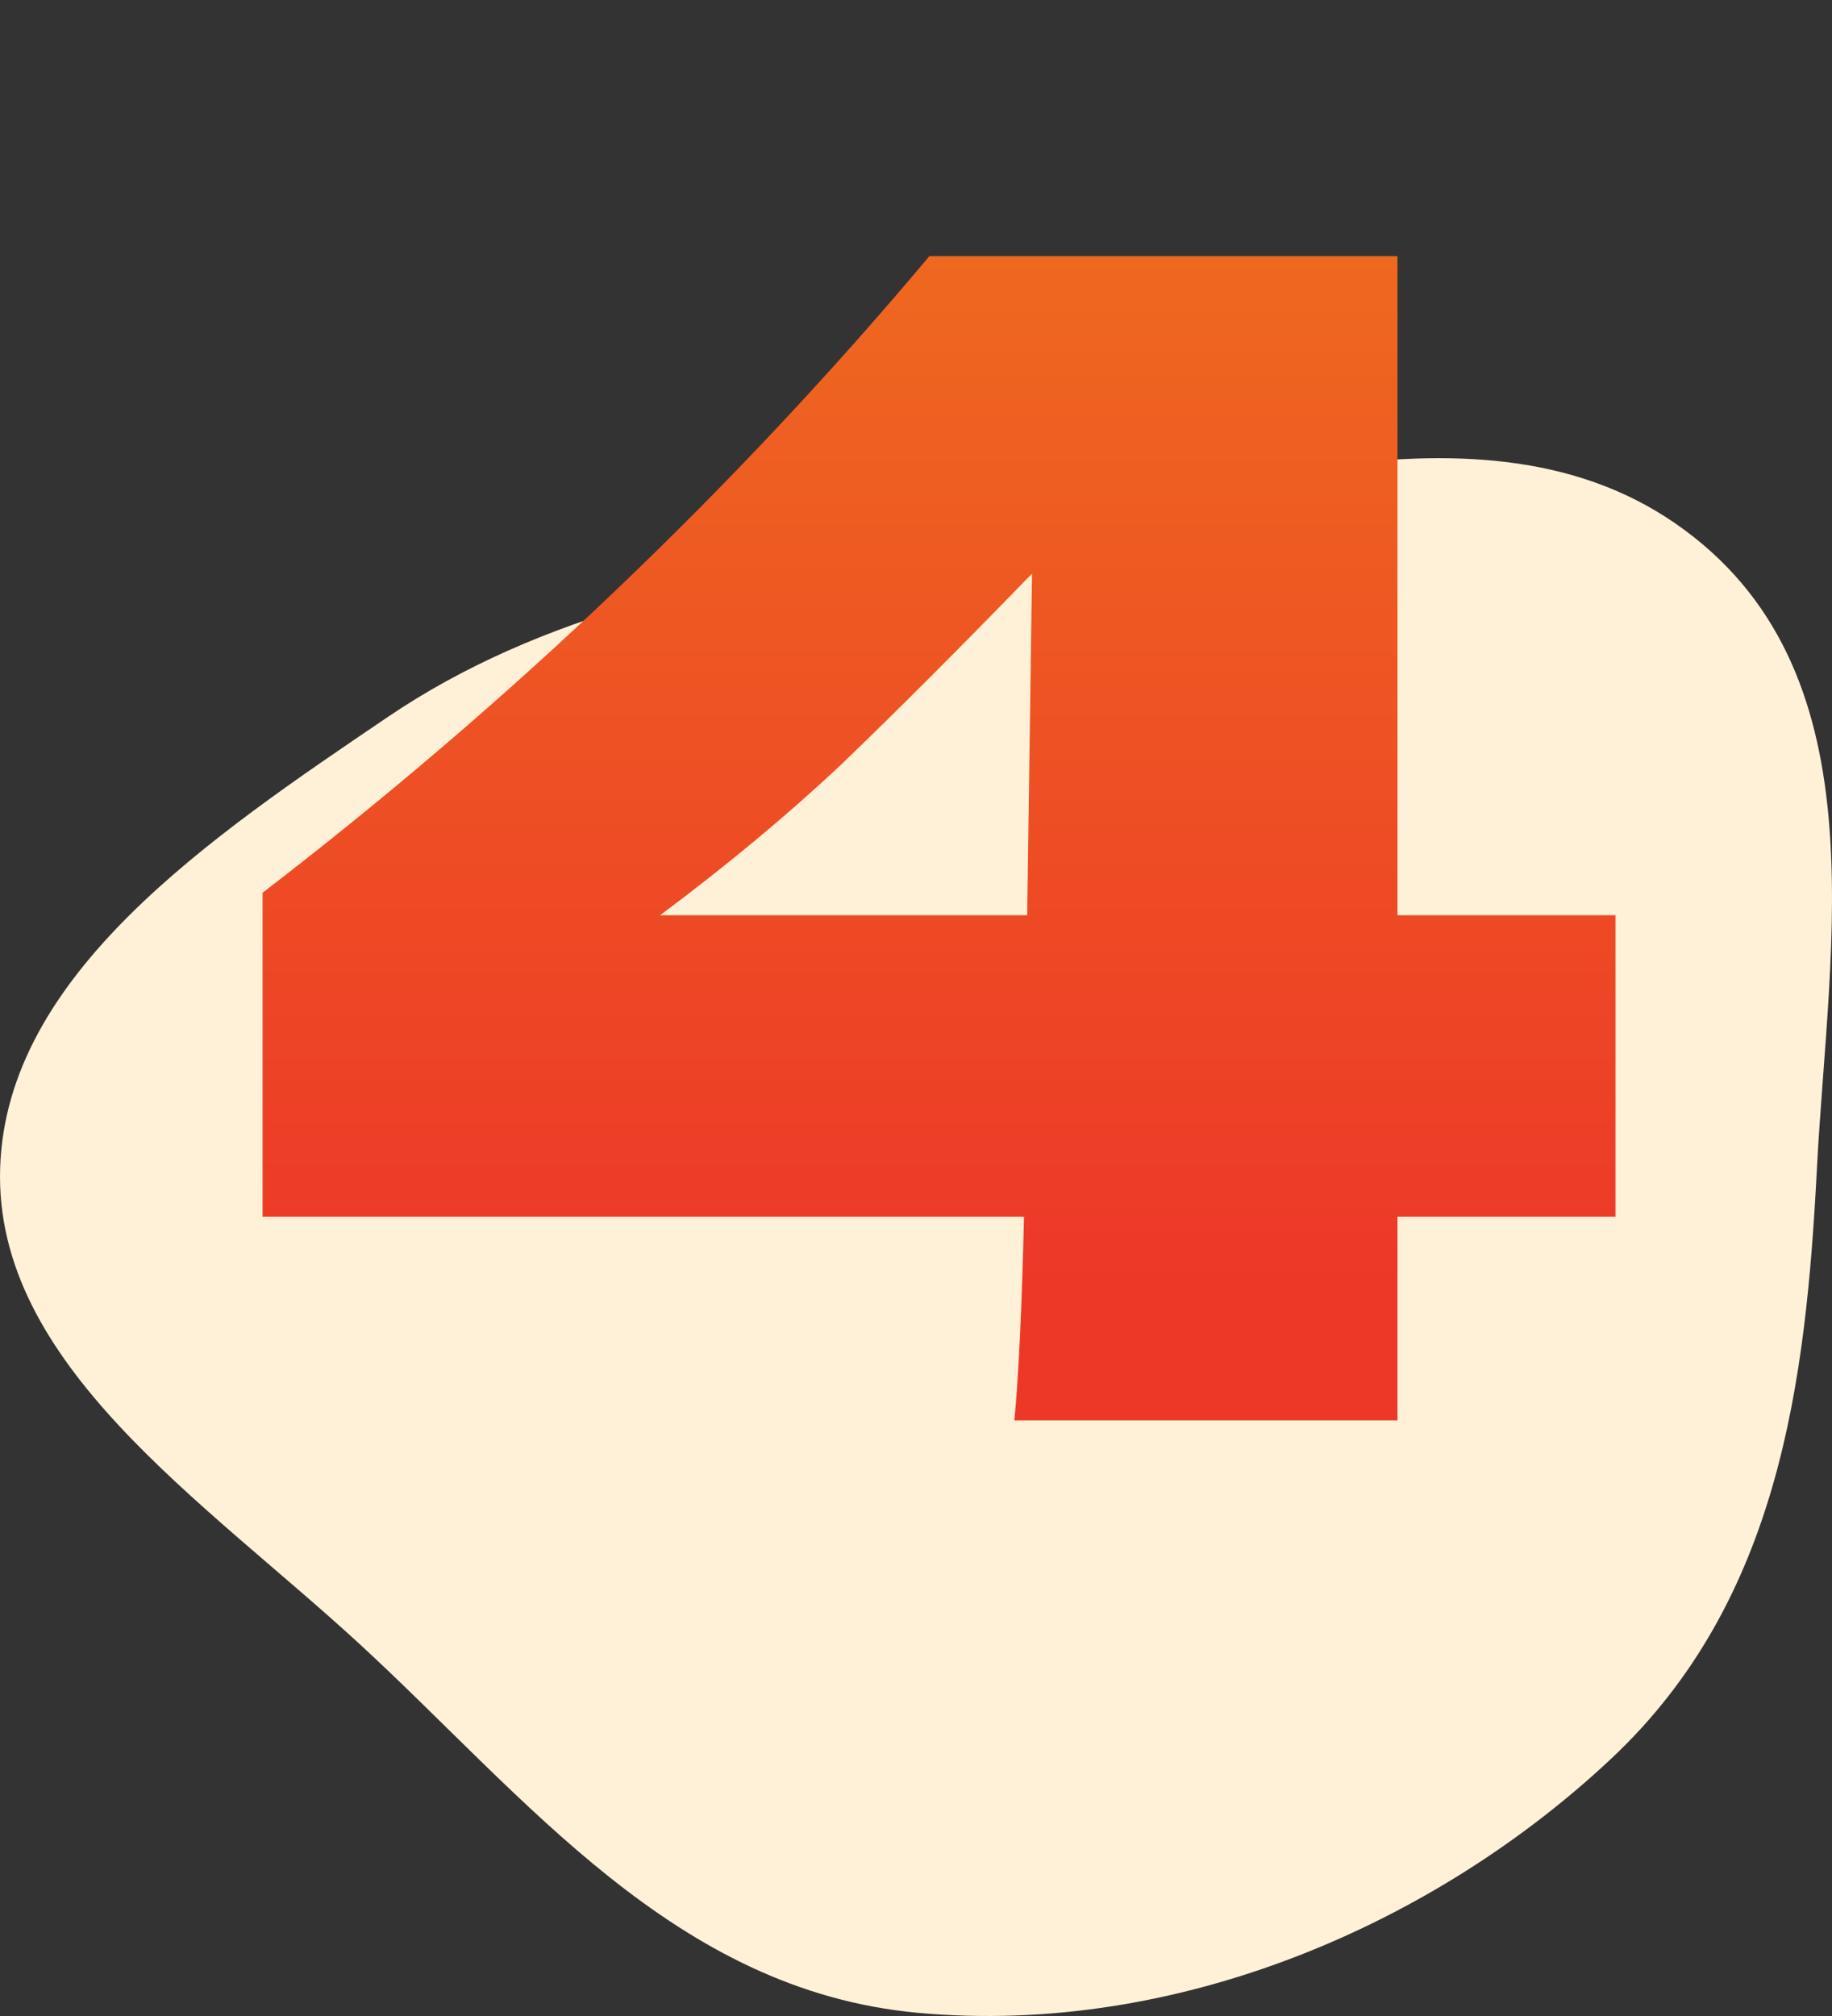 <?xml version="1.0" encoding="UTF-8"?> <svg xmlns="http://www.w3.org/2000/svg" width="80" height="88" viewBox="0 0 80 88" fill="none"><rect x="0" y="0" width="80" height="88" fill="#333333" stroke="none"/> <path fill-rule="evenodd" clip-rule="evenodd" d="M40.092 87.862C29.451 86.888 22.96 78.438 15.693 71.754C8.867 65.476 -0.258 59.544 0.006 50.995C0.266 42.54 9.16 36.56 16.938 31.294C23.649 26.751 31.646 25.124 40.092 23.856C51.385 22.161 64.266 16.7 73.166 22.853C82.214 29.11 79.856 41.084 79.342 50.995C78.86 60.296 77.716 69.856 70.37 76.757C62.699 83.961 51.451 88.901 40.092 87.862Z" fill="#FFF1D8"></path> <path d="M70.546 39.95V53.11H61.026V62H44.296C44.483 60.04 44.623 57.077 44.716 53.11H11.466V38.97C22.339 30.617 32.046 21.353 40.586 11.18H61.026V39.95H70.546ZM45.066 25.04C41.846 28.353 39.069 31.13 36.736 33.37C34.403 35.563 31.766 37.757 28.826 39.95H44.856L45.066 25.04Z" fill="url(#paint0_linear_463_164)"></path> <defs> <linearGradient id="paint0_linear_463_164" x1="41" y1="0" x2="41" y2="56" gradientUnits="userSpaceOnUse"> <stop stop-color="#EF741D"></stop> <stop offset="1" stop-color="#ED3828"></stop> </linearGradient> </defs> </svg> 